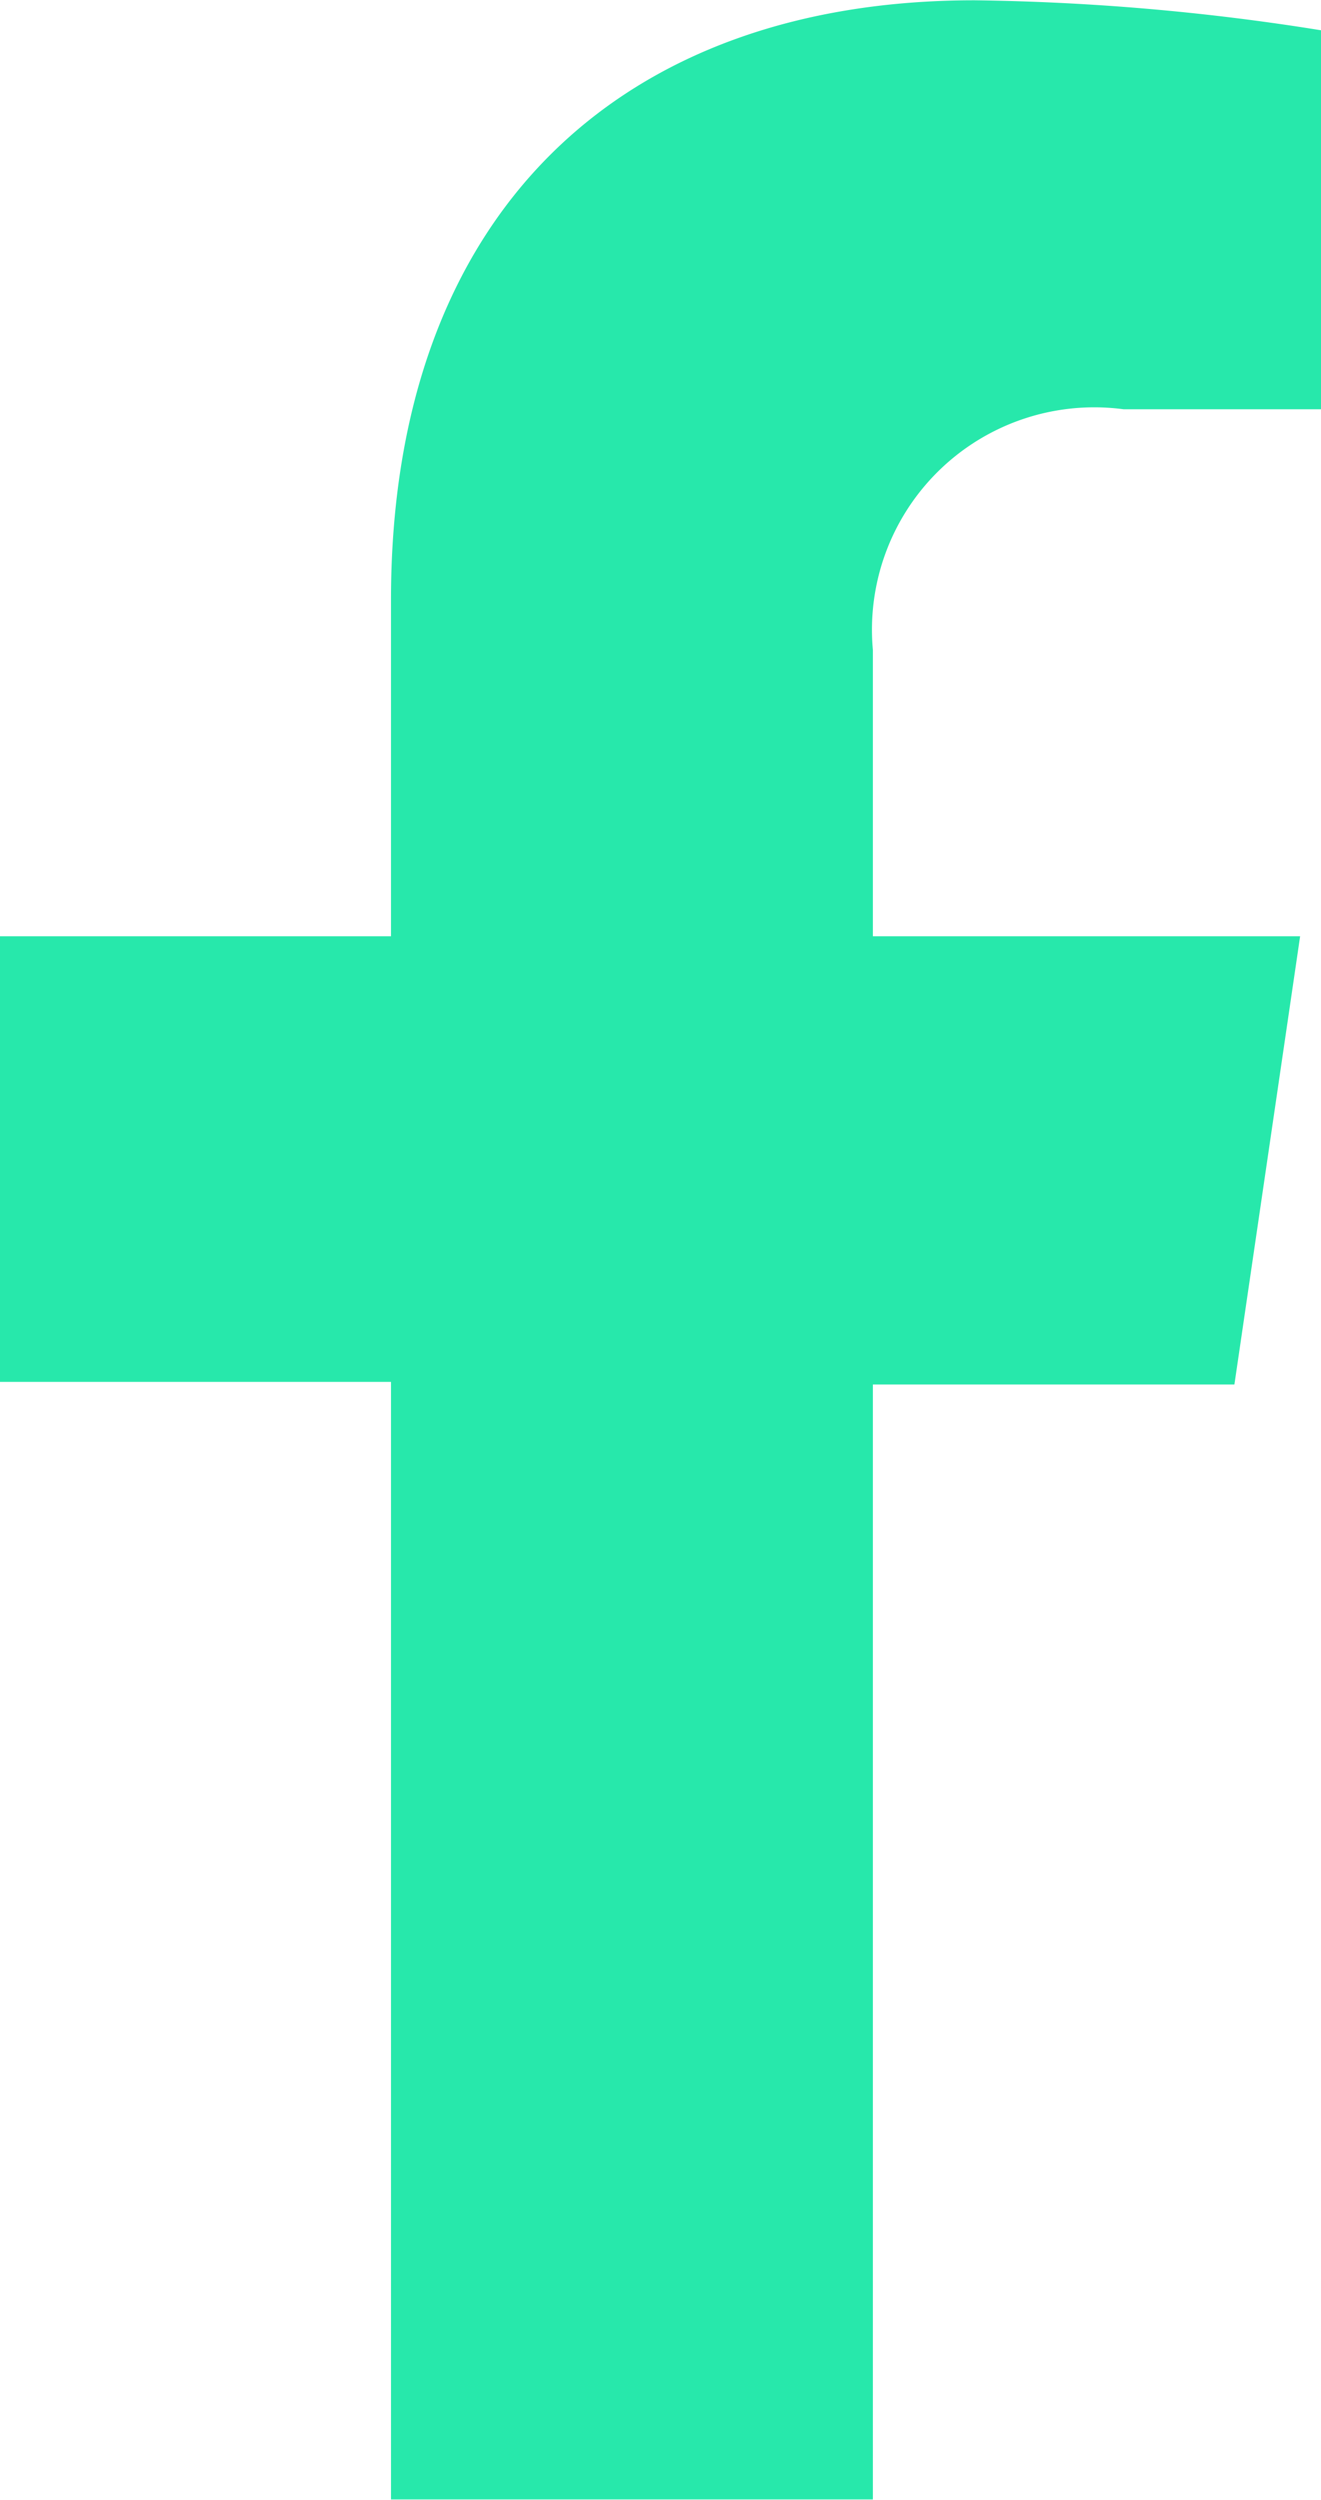 <svg xmlns="http://www.w3.org/2000/svg" width="13.227" height="25.024" viewBox="0 0 13.227 25.024">
  <path id="Path_75" data-name="Path 75" d="M14.645,13.183v3.369H10.73v4.461h3.915V32.2H19.47V21.039H23.09l.658-4.487H19.47V13.685a2.226,2.226,0,0,1,2.512-2.408h1.975V7.483a23.622,23.622,0,0,0-3.465-.3C16.949,7.18,14.645,9.311,14.645,13.183Z" transform="translate(-10.73 -7.18)" fill="#27e8ab"/>
</svg>
